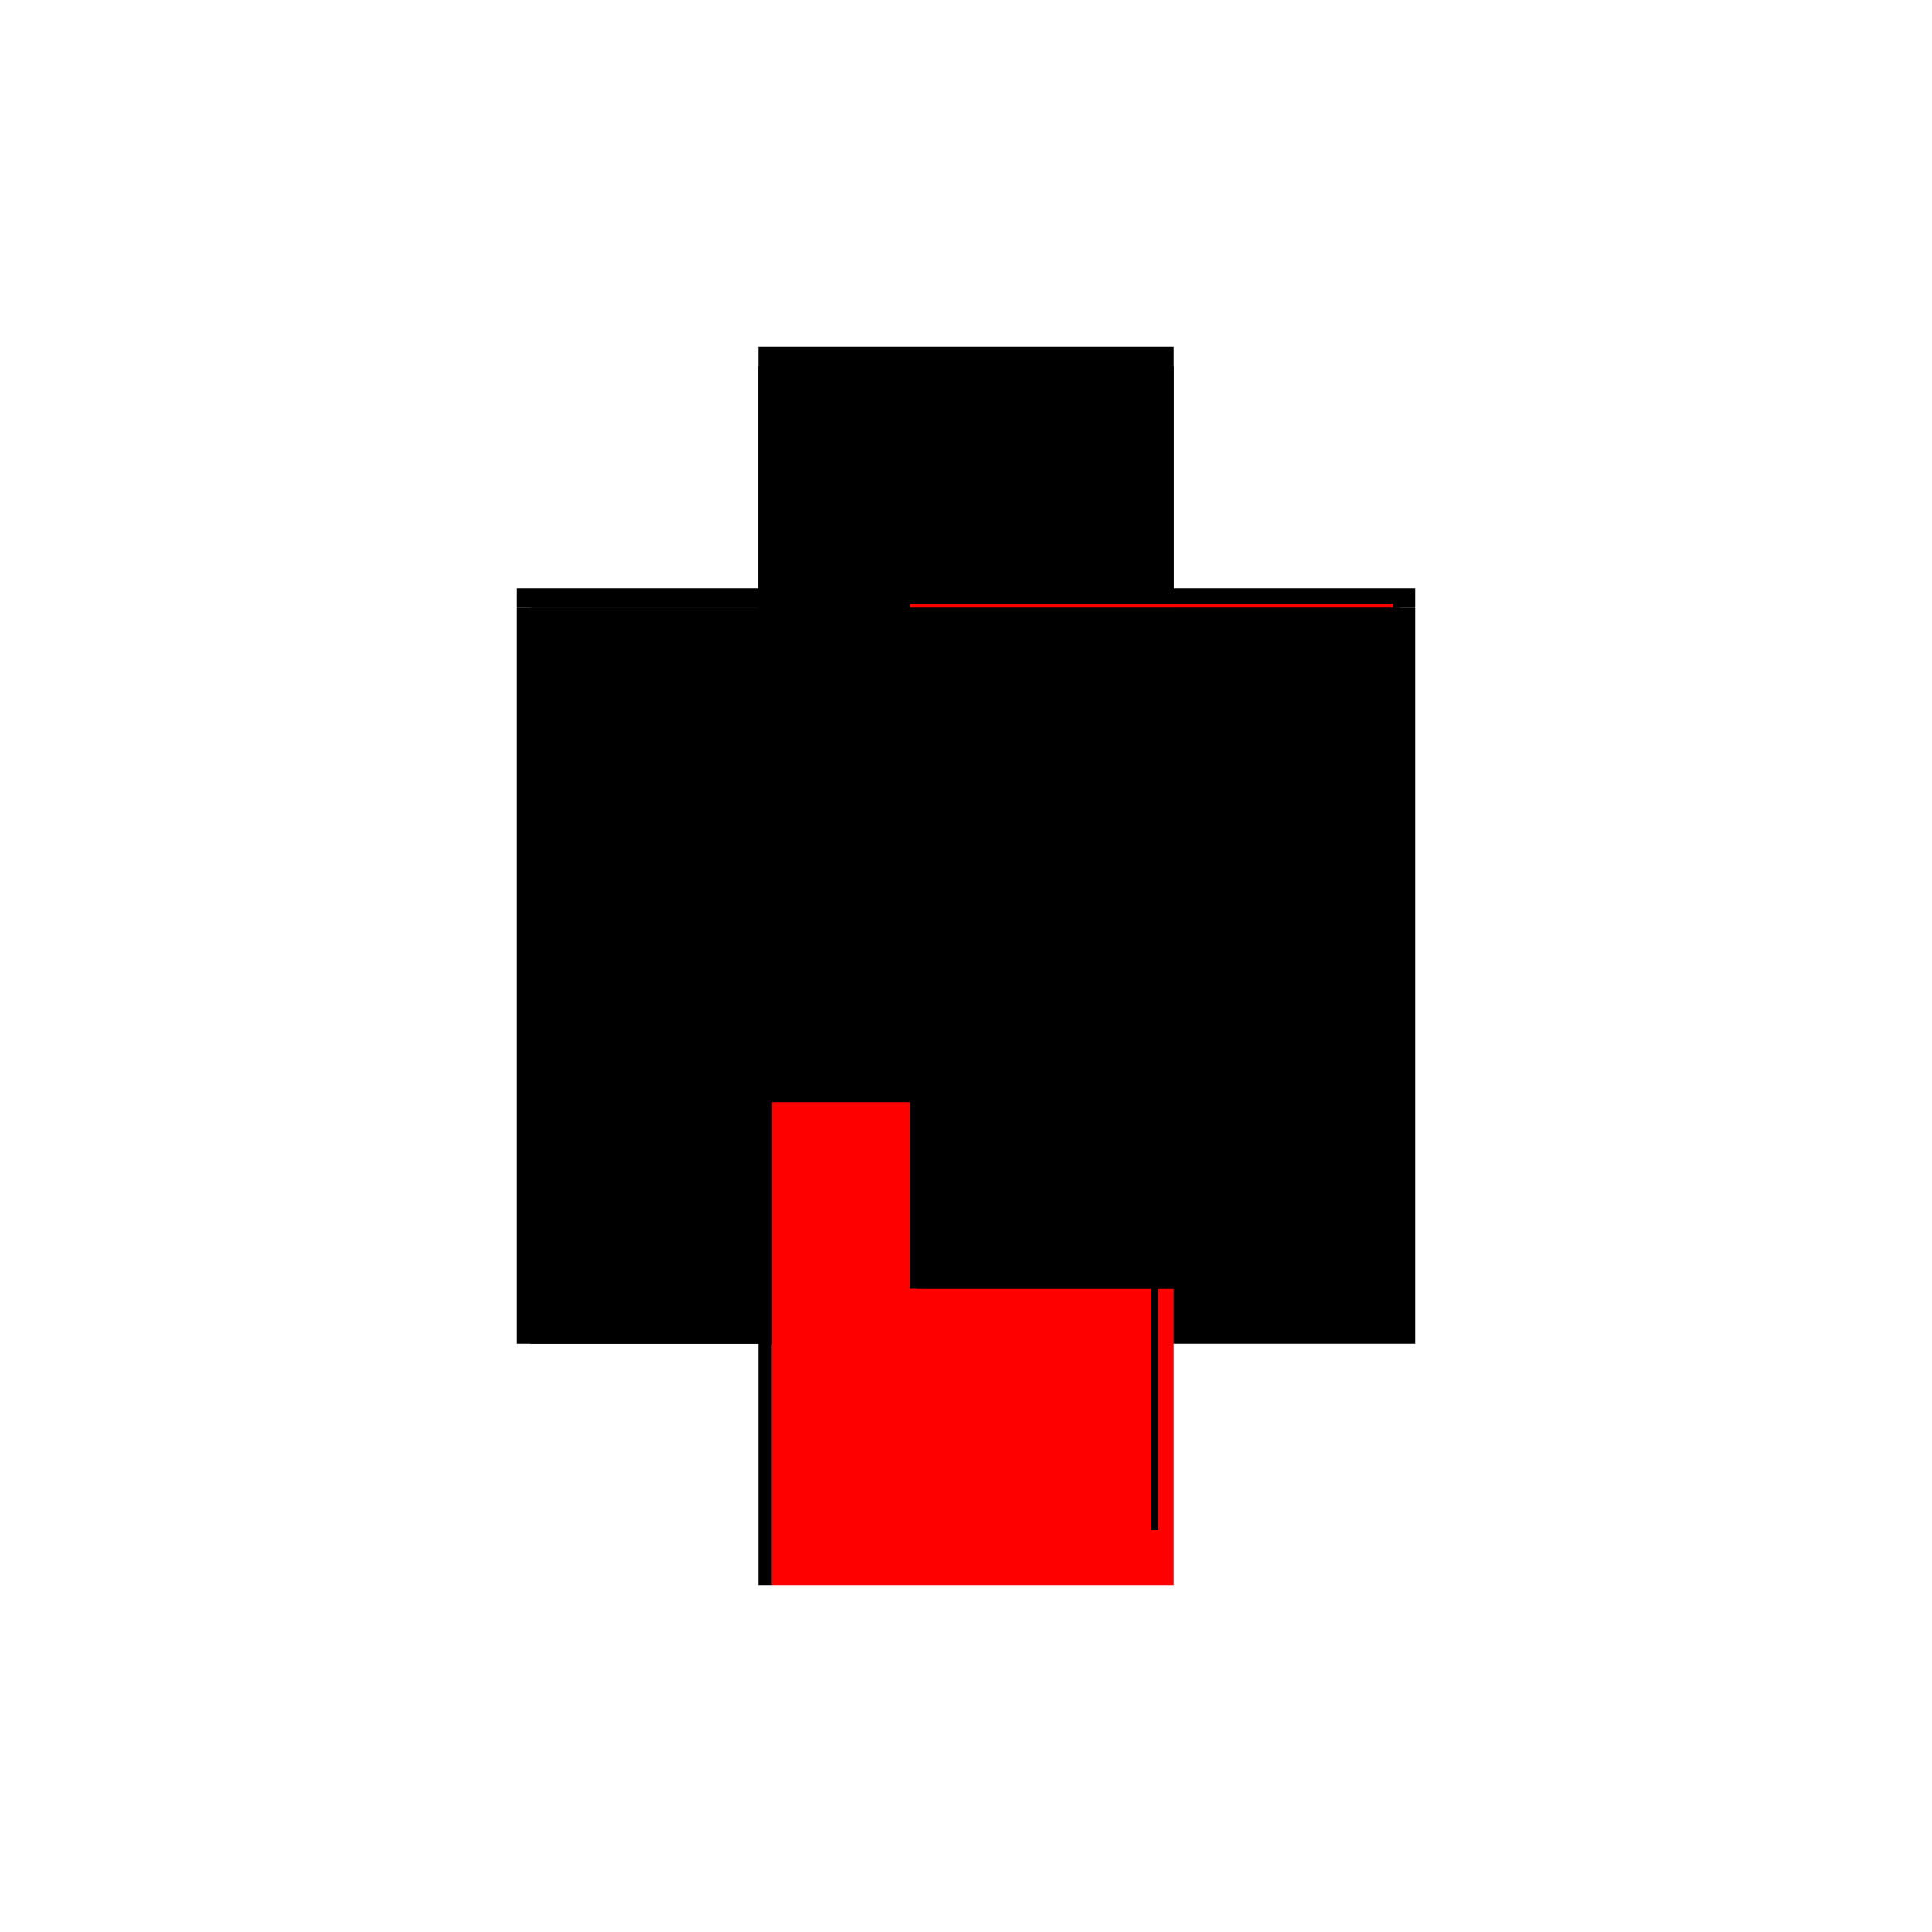 <?xml version="1.0" encoding="utf-8" ?>
<svg xmlns="http://www.w3.org/2000/svg" xmlns:ev="http://www.w3.org/2001/xml-events" xmlns:xlink="http://www.w3.org/1999/xlink" baseProfile="full" height="100%" version="1.1" viewBox="-1,-1,2,2" width="100%">
  <defs>
    <style type="text/css"><![CDATA[.vectorEffectClass {vector-effect: non-scaling-stroke;}]]></style>
  </defs>
  <line class="vectorEffectClass" fill="none" stroke="black" stroke-width="0.5" x1="-0.215" x2="-0.215" y1="0.391" y2="-0.371"/>
  <line class="vectorEffectClass" fill="none" stroke="black" stroke-width="0.5" x1="-0.201" x2="-0.201" y1="0.391" y2="-0.371"/>
  <line class="vectorEffectClass" fill="none" stroke="black" stroke-width="0.5" x1="0.215" x2="0.215" y1="0.391" y2="-0.371"/>
  <line class="vectorEffectClass" fill="none" stroke="black" stroke-width="0.5" x1="-0.215" x2="0.215" y1="-0.391" y2="-0.391"/>
  <line class="vectorEffectClass" fill="none" stroke="red" stroke-width="0.5" x1="-0.201" x2="0.215" y1="0.391" y2="0.391"/>
  <line class="vectorEffectClass" fill="none" stroke="black" stroke-width="0.5" x1="-0.201" x2="0.192" y1="-0.371" y2="-0.371"/>
  <line class="vectorEffectClass" fill="none" stroke="black" stroke-width="0.5" x1="-0.215" x2="-0.215" y1="-0.371" y2="-0.391"/>
  <line class="vectorEffectClass" fill="none" stroke="black" stroke-width="0.5" x1="0.215" x2="0.215" y1="-0.371" y2="-0.391"/>
  <line class="vectorEffectClass" fill="none" stroke="black" stroke-width="0.5" x1="0.199" x2="0.215" y1="-0.371" y2="-0.371"/>
  <line class="vectorEffectClass" fill="none" stroke="black" stroke-width="0.5" x1="-0.215" x2="-0.201" y1="-0.371" y2="-0.371"/>
  <line class="vectorEffectClass" fill="none" stroke="black" stroke-width="0.5" x1="-0.215" x2="-0.201" y1="0.391" y2="0.391"/>
  <line class="vectorEffectClass" fill="none" stroke="black" stroke-width="0.5" x1="0.192" x2="0.199" y1="-0.371" y2="-0.371"/>
  <line class="vectorEffectClass" fill="none" stroke="black" stroke-dasharray="5.0 5.0" stroke-width="0.5" x1="0.199" x2="0.199" y1="0.334" y2="-0.371"/>
  <line class="vectorEffectClass" fill="none" stroke="black" stroke-dasharray="5.0 5.0" stroke-width="0.5" x1="0.192" x2="0.192" y1="0.334" y2="-0.371"/>
  <line class="vectorEffectClass" fill="none" stroke="black" stroke-dasharray="5.0 5.0" stroke-width="0.5" x1="0.192" x2="0.199" y1="-0.375" y2="-0.375"/>
  <line class="vectorEffectClass" fill="none" stroke="black" stroke-dasharray="5.0 5.0" stroke-width="0.5" x1="0.192" x2="0.199" y1="0.334" y2="0.334"/>
  <line class="vectorEffectClass" fill="none" stroke="black" stroke-dasharray="5.0 5.0" stroke-width="0.5" x1="0.199" x2="0.199" y1="-0.371" y2="-0.375"/>
  <line class="vectorEffectClass" fill="none" stroke="red" stroke-dasharray="5.0 5.0" stroke-width="0.5" x1="0.192" x2="0.192" y1="-0.371" y2="-0.375"/>
</svg>
